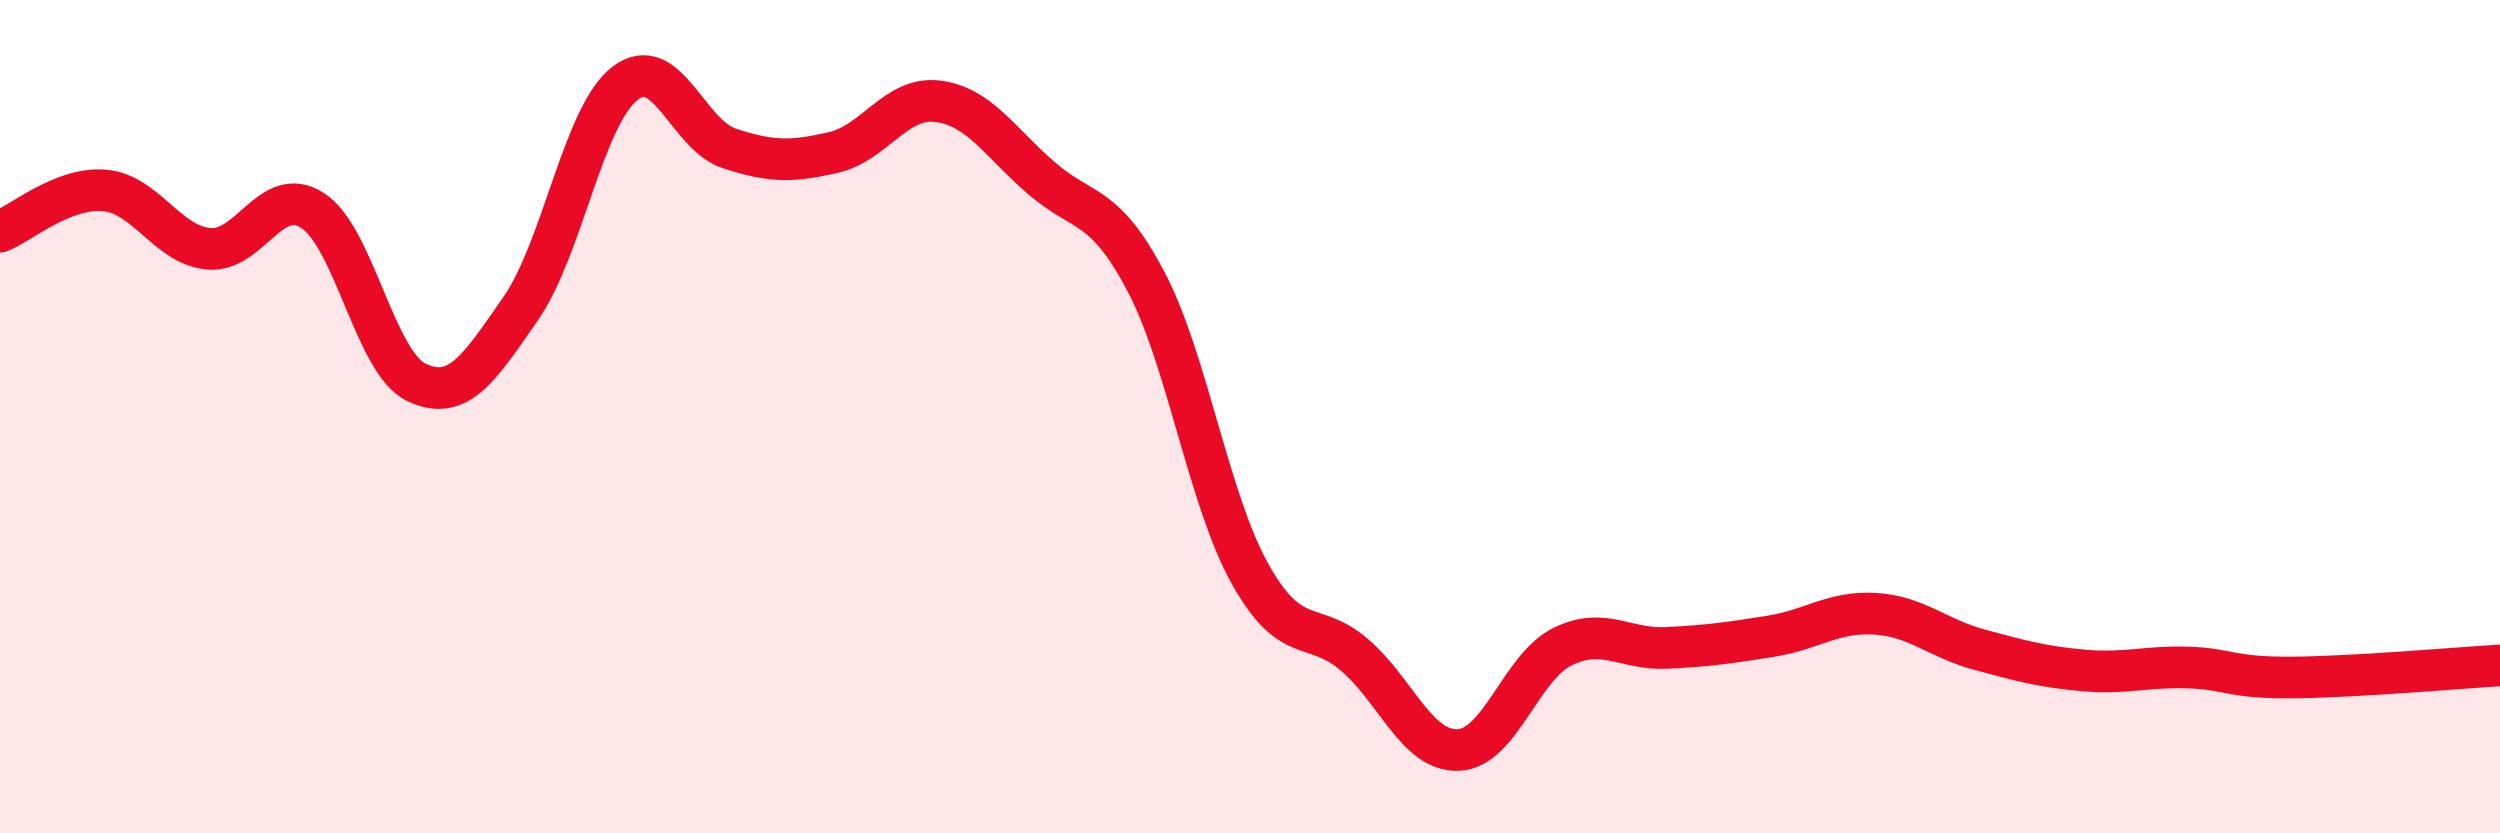 
    <svg width="60" height="20" viewBox="0 0 60 20" xmlns="http://www.w3.org/2000/svg">
      <path
        d="M 0,5.56 C 0.5,5.36 1.5,4.49 2.5,4.57 C 3.5,4.65 4,5.87 5,5.97 C 6,6.07 6.5,4.41 7.5,5.05 C 8.5,5.69 9,8.71 10,9.18 C 11,9.65 11.5,8.84 12.5,7.4 C 13.5,5.96 14,2.77 15,2 C 16,1.23 16.5,3.23 17.5,3.56 C 18.5,3.89 19,3.89 20,3.66 C 21,3.43 21.5,2.31 22.5,2.43 C 23.5,2.55 24,3.42 25,4.28 C 26,5.14 26.5,4.85 27.5,6.75 C 28.5,8.65 29,11.98 30,13.77 C 31,15.56 31.5,14.86 32.5,15.71 C 33.5,16.56 34,18.04 35,18 C 36,17.96 36.5,16.01 37.5,15.52 C 38.5,15.03 39,15.6 40,15.55 C 41,15.5 41.5,15.43 42.5,15.27 C 43.5,15.11 44,14.67 45,14.73 C 46,14.79 46.5,15.32 47.5,15.59 C 48.5,15.86 49,16 50,16.09 C 51,16.18 51.5,15.99 52.5,16.02 C 53.5,16.05 53.5,16.27 55,16.26 C 56.5,16.25 59,16.03 60,15.97L60 20L0 20Z"
        fill="#EB0A25"
        opacity="0.1"
        stroke-linecap="round"
        stroke-linejoin="round"
      />
      <path
        d="M 0,5.56 C 0.5,5.36 1.5,4.49 2.5,4.57 C 3.5,4.65 4,5.87 5,5.97 C 6,6.07 6.5,4.41 7.5,5.05 C 8.5,5.69 9,8.71 10,9.18 C 11,9.65 11.5,8.84 12.5,7.4 C 13.5,5.96 14,2.77 15,2 C 16,1.23 16.5,3.23 17.5,3.56 C 18.5,3.89 19,3.89 20,3.66 C 21,3.43 21.5,2.31 22.5,2.43 C 23.5,2.55 24,3.42 25,4.28 C 26,5.14 26.5,4.85 27.5,6.75 C 28.5,8.65 29,11.98 30,13.77 C 31,15.56 31.5,14.86 32.5,15.71 C 33.5,16.56 34,18.04 35,18 C 36,17.96 36.5,16.01 37.5,15.52 C 38.5,15.03 39,15.6 40,15.55 C 41,15.5 41.5,15.43 42.5,15.27 C 43.5,15.11 44,14.67 45,14.73 C 46,14.79 46.5,15.32 47.5,15.59 C 48.5,15.86 49,16 50,16.09 C 51,16.18 51.5,15.99 52.5,16.02 C 53.5,16.05 53.5,16.27 55,16.26 C 56.5,16.25 59,16.03 60,15.97"
        stroke="#EB0A25"
        stroke-width="1"
        fill="none"
        stroke-linecap="round"
        stroke-linejoin="round"
      />
    </svg>
  